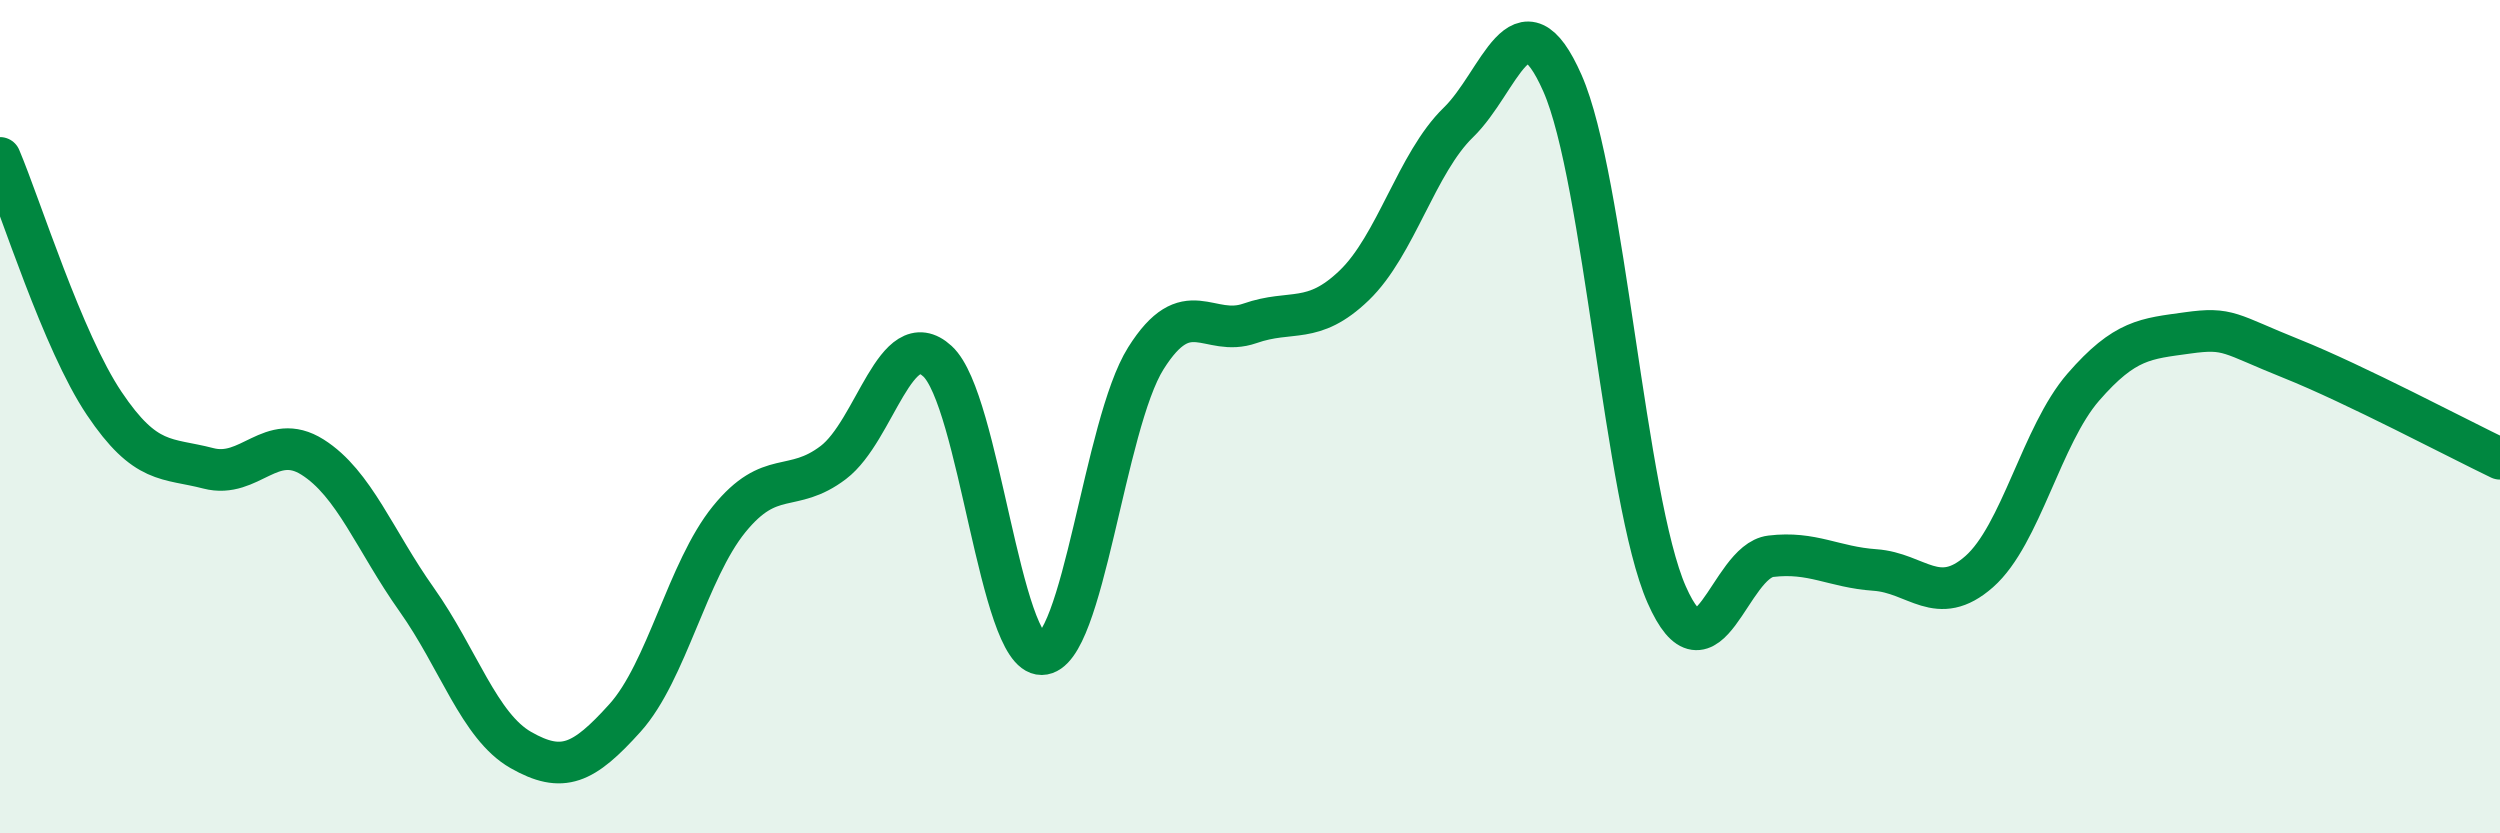 
    <svg width="60" height="20" viewBox="0 0 60 20" xmlns="http://www.w3.org/2000/svg">
      <path
        d="M 0,3.79 C 0.5,4.97 1.5,8.19 2.5,9.68 C 3.5,11.17 4,10.98 5,11.24 C 6,11.5 6.5,10.34 7.5,10.97 C 8.5,11.6 9,12.98 10,14.39 C 11,15.8 11.5,17.43 12.5,18 C 13.5,18.57 14,18.34 15,17.23 C 16,16.12 16.5,13.69 17.5,12.46 C 18.5,11.23 19,11.86 20,11.1 C 21,10.34 21.5,7.75 22.5,8.67 C 23.5,9.59 24,15.71 25,15.7 C 26,15.69 26.5,10.19 27.5,8.6 C 28.5,7.01 29,8.11 30,7.76 C 31,7.41 31.5,7.81 32.5,6.85 C 33.5,5.89 34,3.91 35,2.94 C 36,1.97 36.5,-0.27 37.5,2 C 38.5,4.27 39,12 40,14.27 C 41,16.54 41.5,13.47 42.5,13.35 C 43.5,13.23 44,13.61 45,13.68 C 46,13.75 46.5,14.6 47.5,13.72 C 48.5,12.84 49,10.44 50,9.29 C 51,8.14 51.5,8.13 52.5,7.99 C 53.5,7.85 53.5,8.01 55,8.61 C 56.5,9.21 59,10.53 60,11.01L60 20L0 20Z"
        fill="#008740"
        opacity="0.1"
        stroke-linecap="round"
        stroke-linejoin="round"
      />
      <path
        d="M 0,3.79 C 0.5,4.97 1.5,8.19 2.5,9.68 C 3.5,11.17 4,10.98 5,11.24 C 6,11.5 6.5,10.34 7.5,10.97 C 8.5,11.6 9,12.98 10,14.39 C 11,15.8 11.5,17.43 12.5,18 C 13.5,18.57 14,18.34 15,17.23 C 16,16.12 16.5,13.69 17.5,12.46 C 18.5,11.23 19,11.86 20,11.1 C 21,10.34 21.5,7.75 22.5,8.67 C 23.5,9.59 24,15.71 25,15.7 C 26,15.69 26.5,10.19 27.5,8.6 C 28.5,7.01 29,8.11 30,7.76 C 31,7.41 31.5,7.81 32.5,6.85 C 33.5,5.89 34,3.91 35,2.94 C 36,1.97 36.5,-0.27 37.5,2 C 38.5,4.27 39,12 40,14.27 C 41,16.54 41.5,13.47 42.5,13.35 C 43.5,13.23 44,13.61 45,13.68 C 46,13.75 46.5,14.6 47.5,13.72 C 48.5,12.84 49,10.44 50,9.29 C 51,8.14 51.5,8.13 52.5,7.99 C 53.5,7.85 53.5,8.01 55,8.61 C 56.5,9.21 59,10.53 60,11.01"
        stroke="#008740"
        stroke-width="1"
        fill="none"
        stroke-linecap="round"
        stroke-linejoin="round"
      />
    </svg>
  